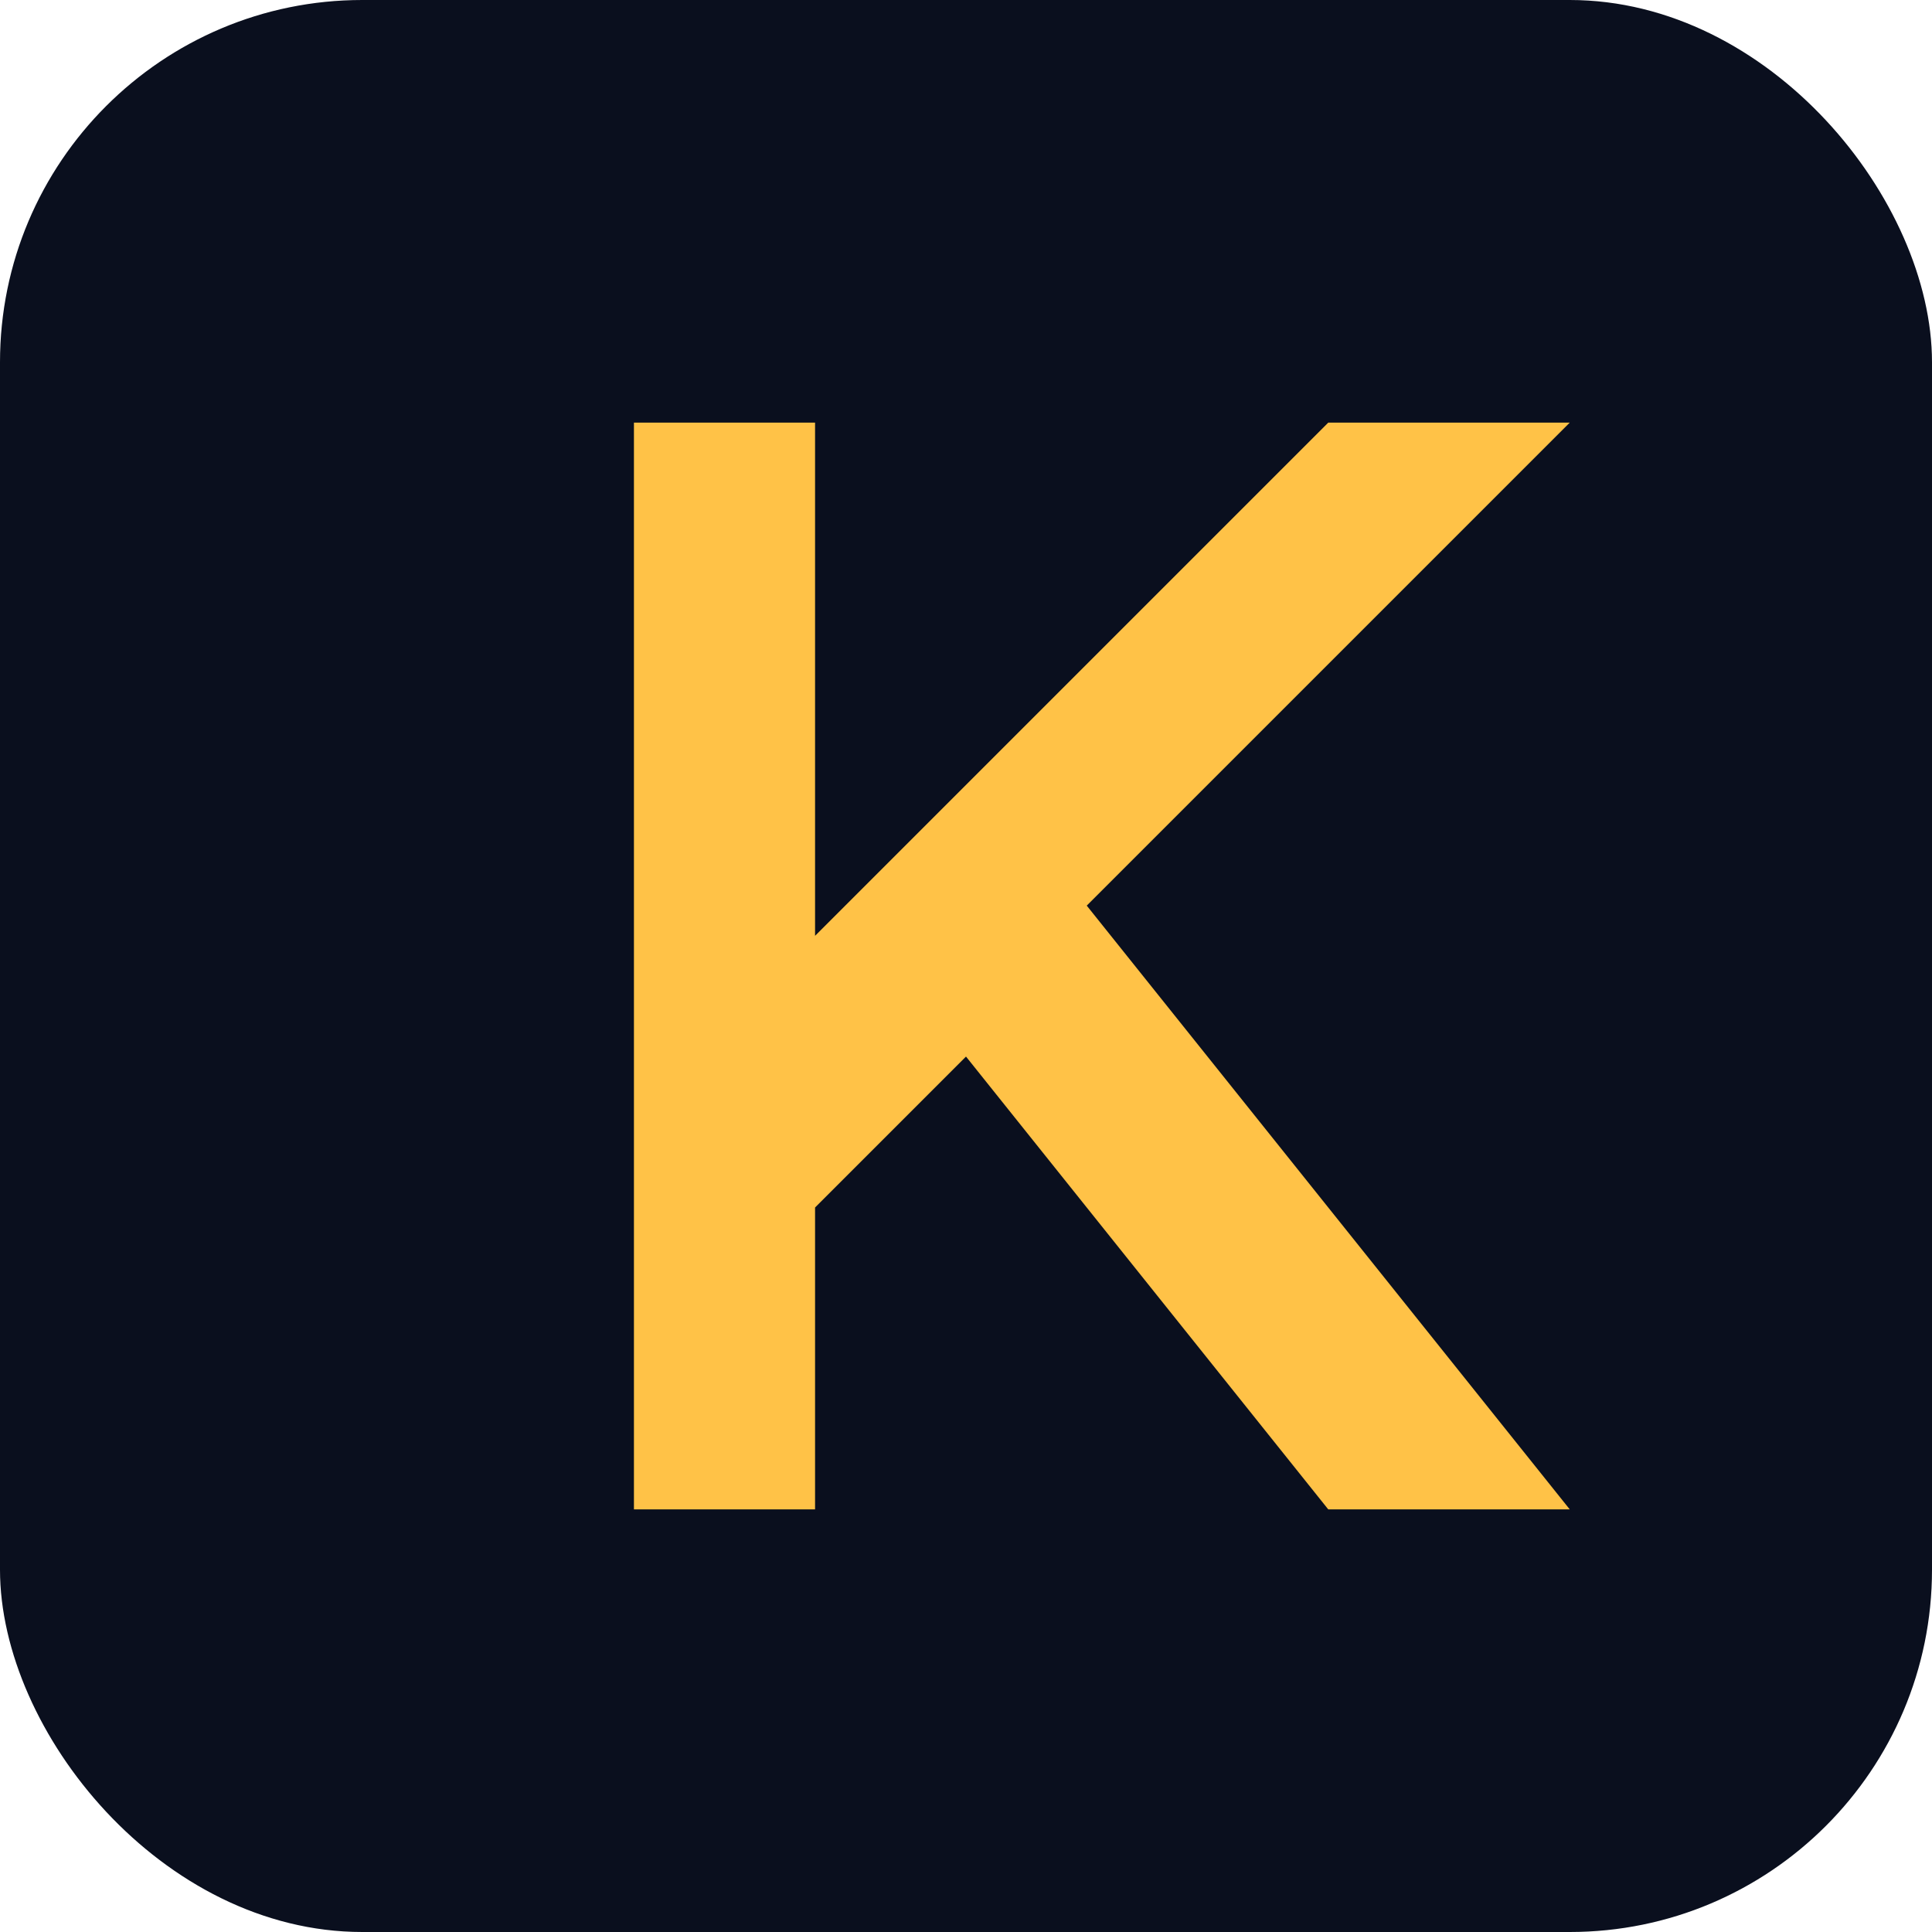 <svg xmlns="http://www.w3.org/2000/svg" width="32" height="32" viewBox="0 0 32 32">
  <rect width="32" height="32" rx="6" fill="#0A0F1E"/>
  <path d="M10.5 7h3v8.5l8.5-8.5h4l-8 8 8 10h-4l-6-7.5-2.5 2.5v5h-3z" fill="#FFC247"/>
</svg> 